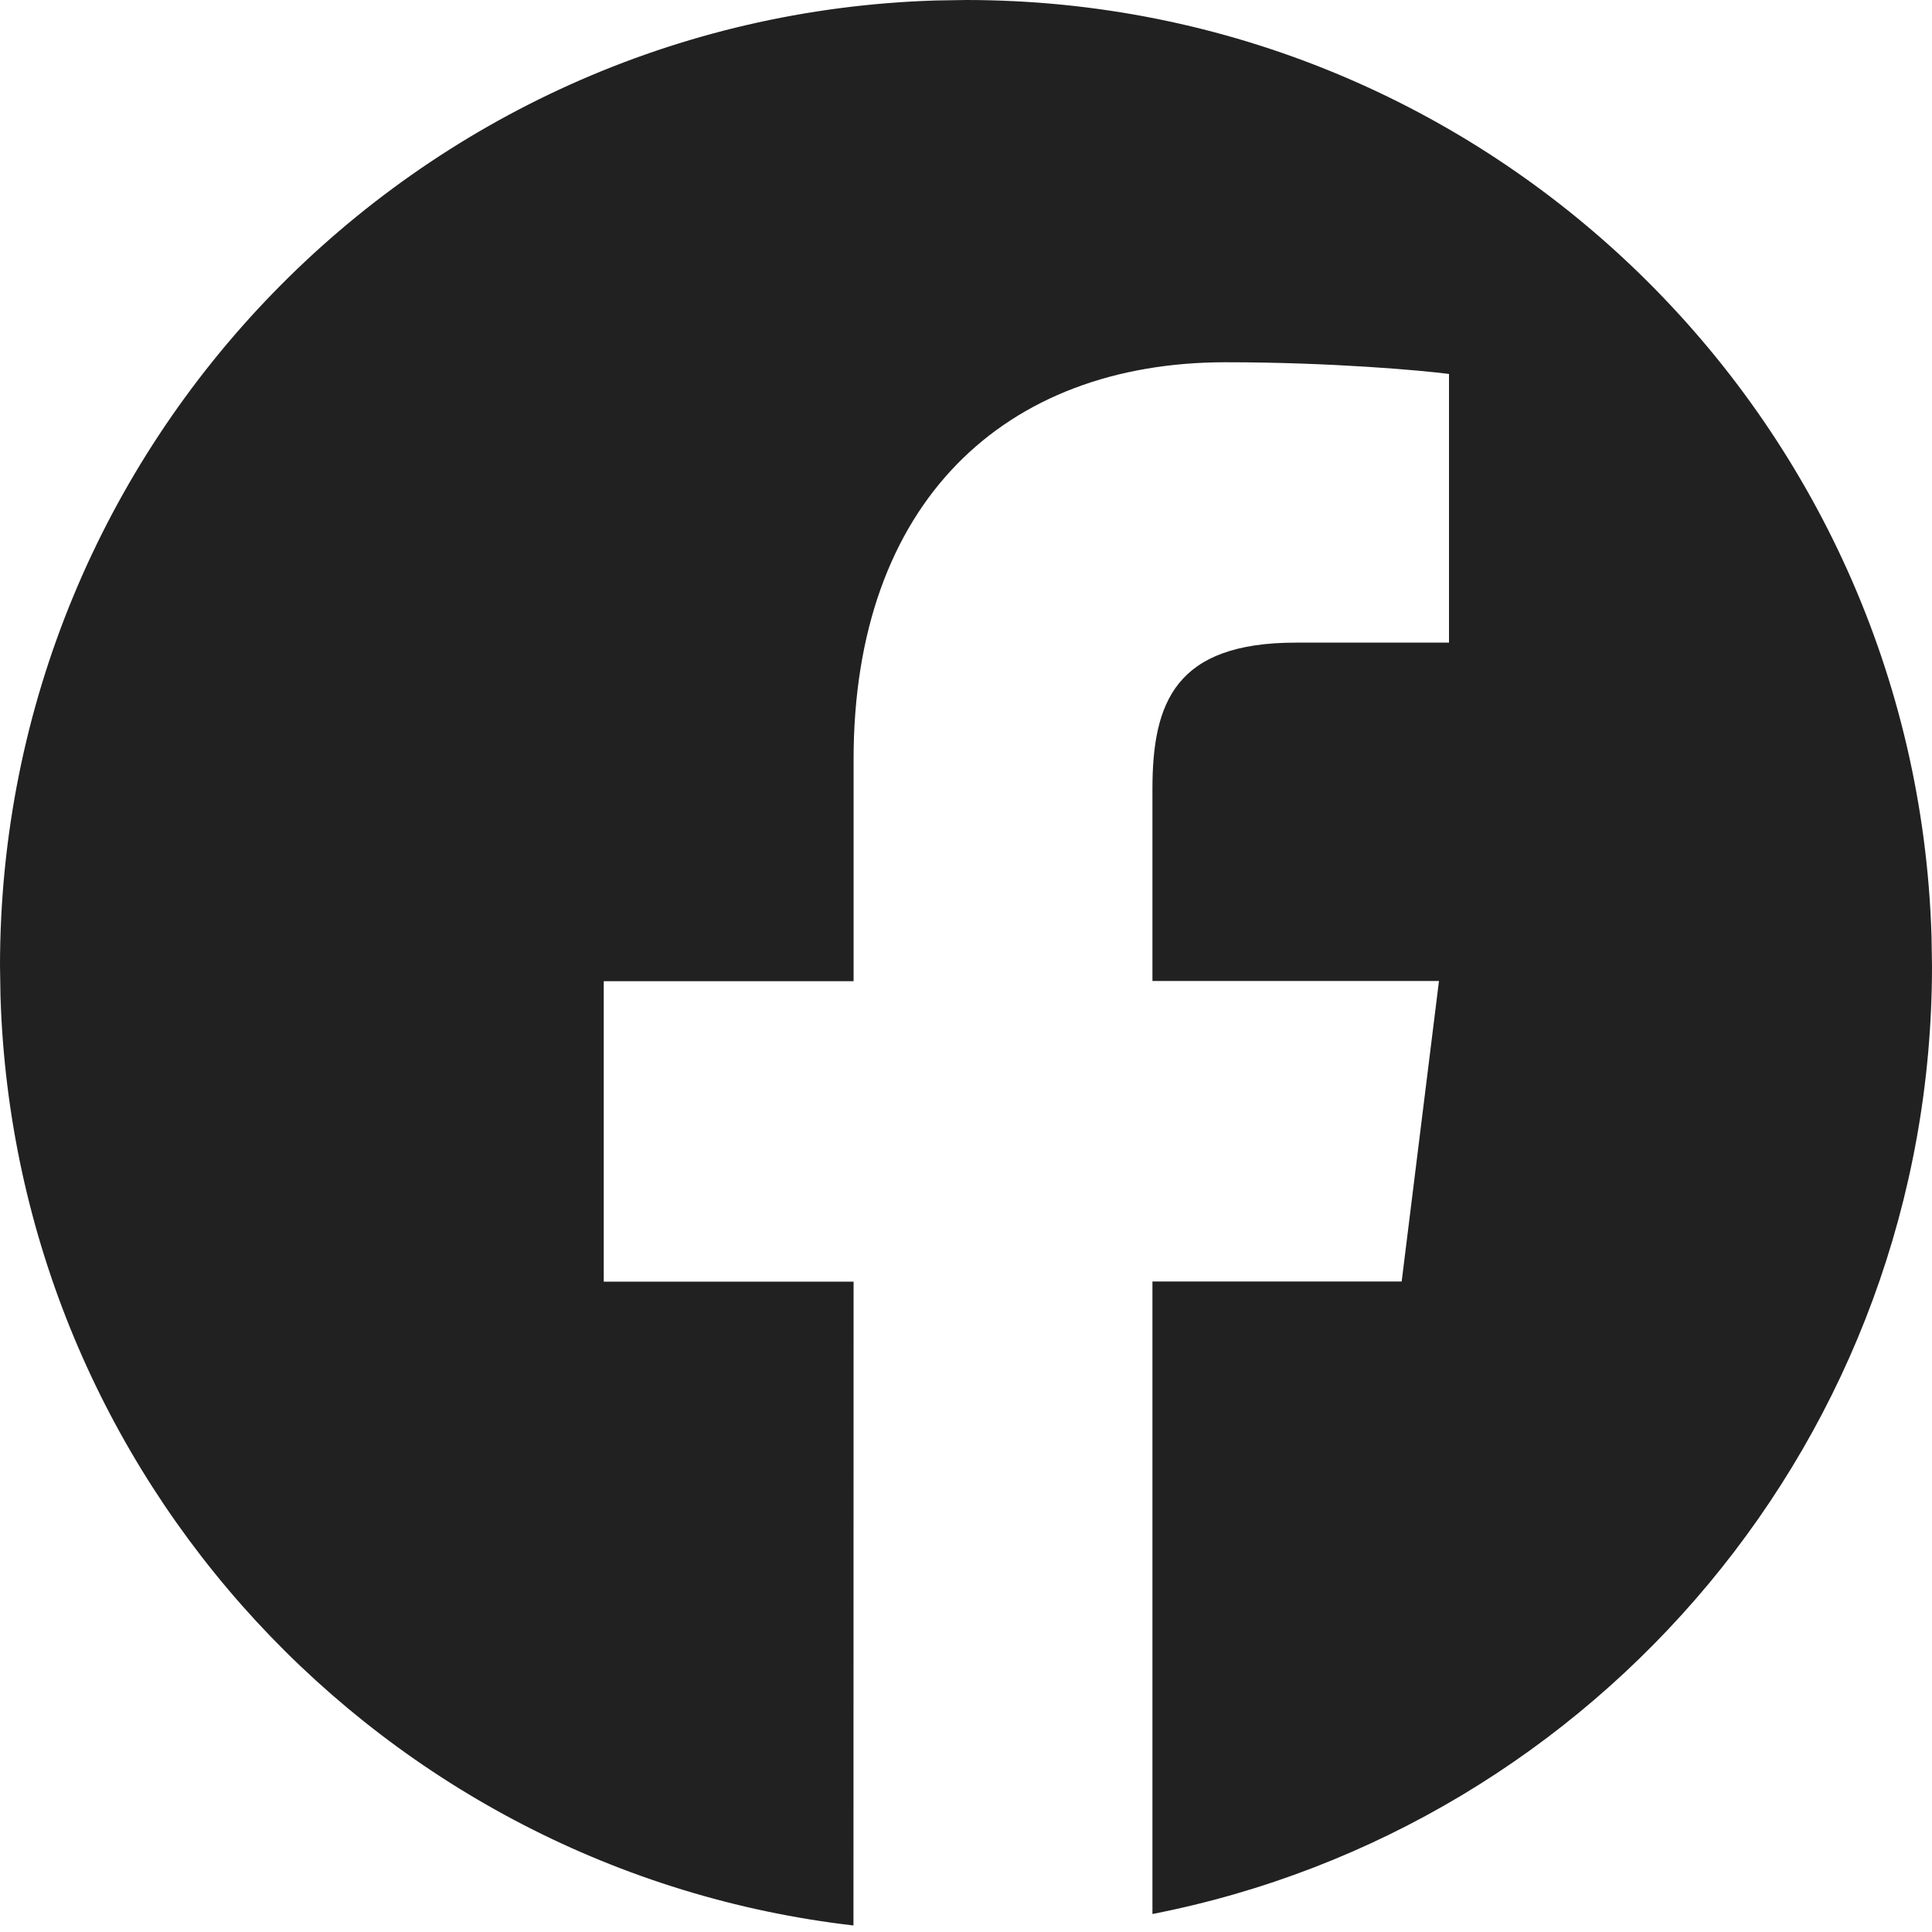 <svg width="16" height="16" viewBox="0 0 16 16" fill="none" xmlns="http://www.w3.org/2000/svg">
<path d="M8 0C12.334 0 15.864 3.448 15.996 7.751L16 8C16 11.89 13.223 15.132 9.544 15.851L9.544 10.613H11.608L11.917 8.124H9.544V6.534C9.544 5.814 9.736 5.322 10.732 5.322H12V3.097C11.781 3.068 11.027 3 10.15 3C8.321 3 7.069 4.159 7.069 6.29V8.126H5V10.614H7.069L7.068 15.946C3.17 15.494 0.126 12.239 0.004 8.249L0 8C0 3.666 3.448 0.135 7.751 0.004L8 0Z" fill="#212121"/>
</svg>

